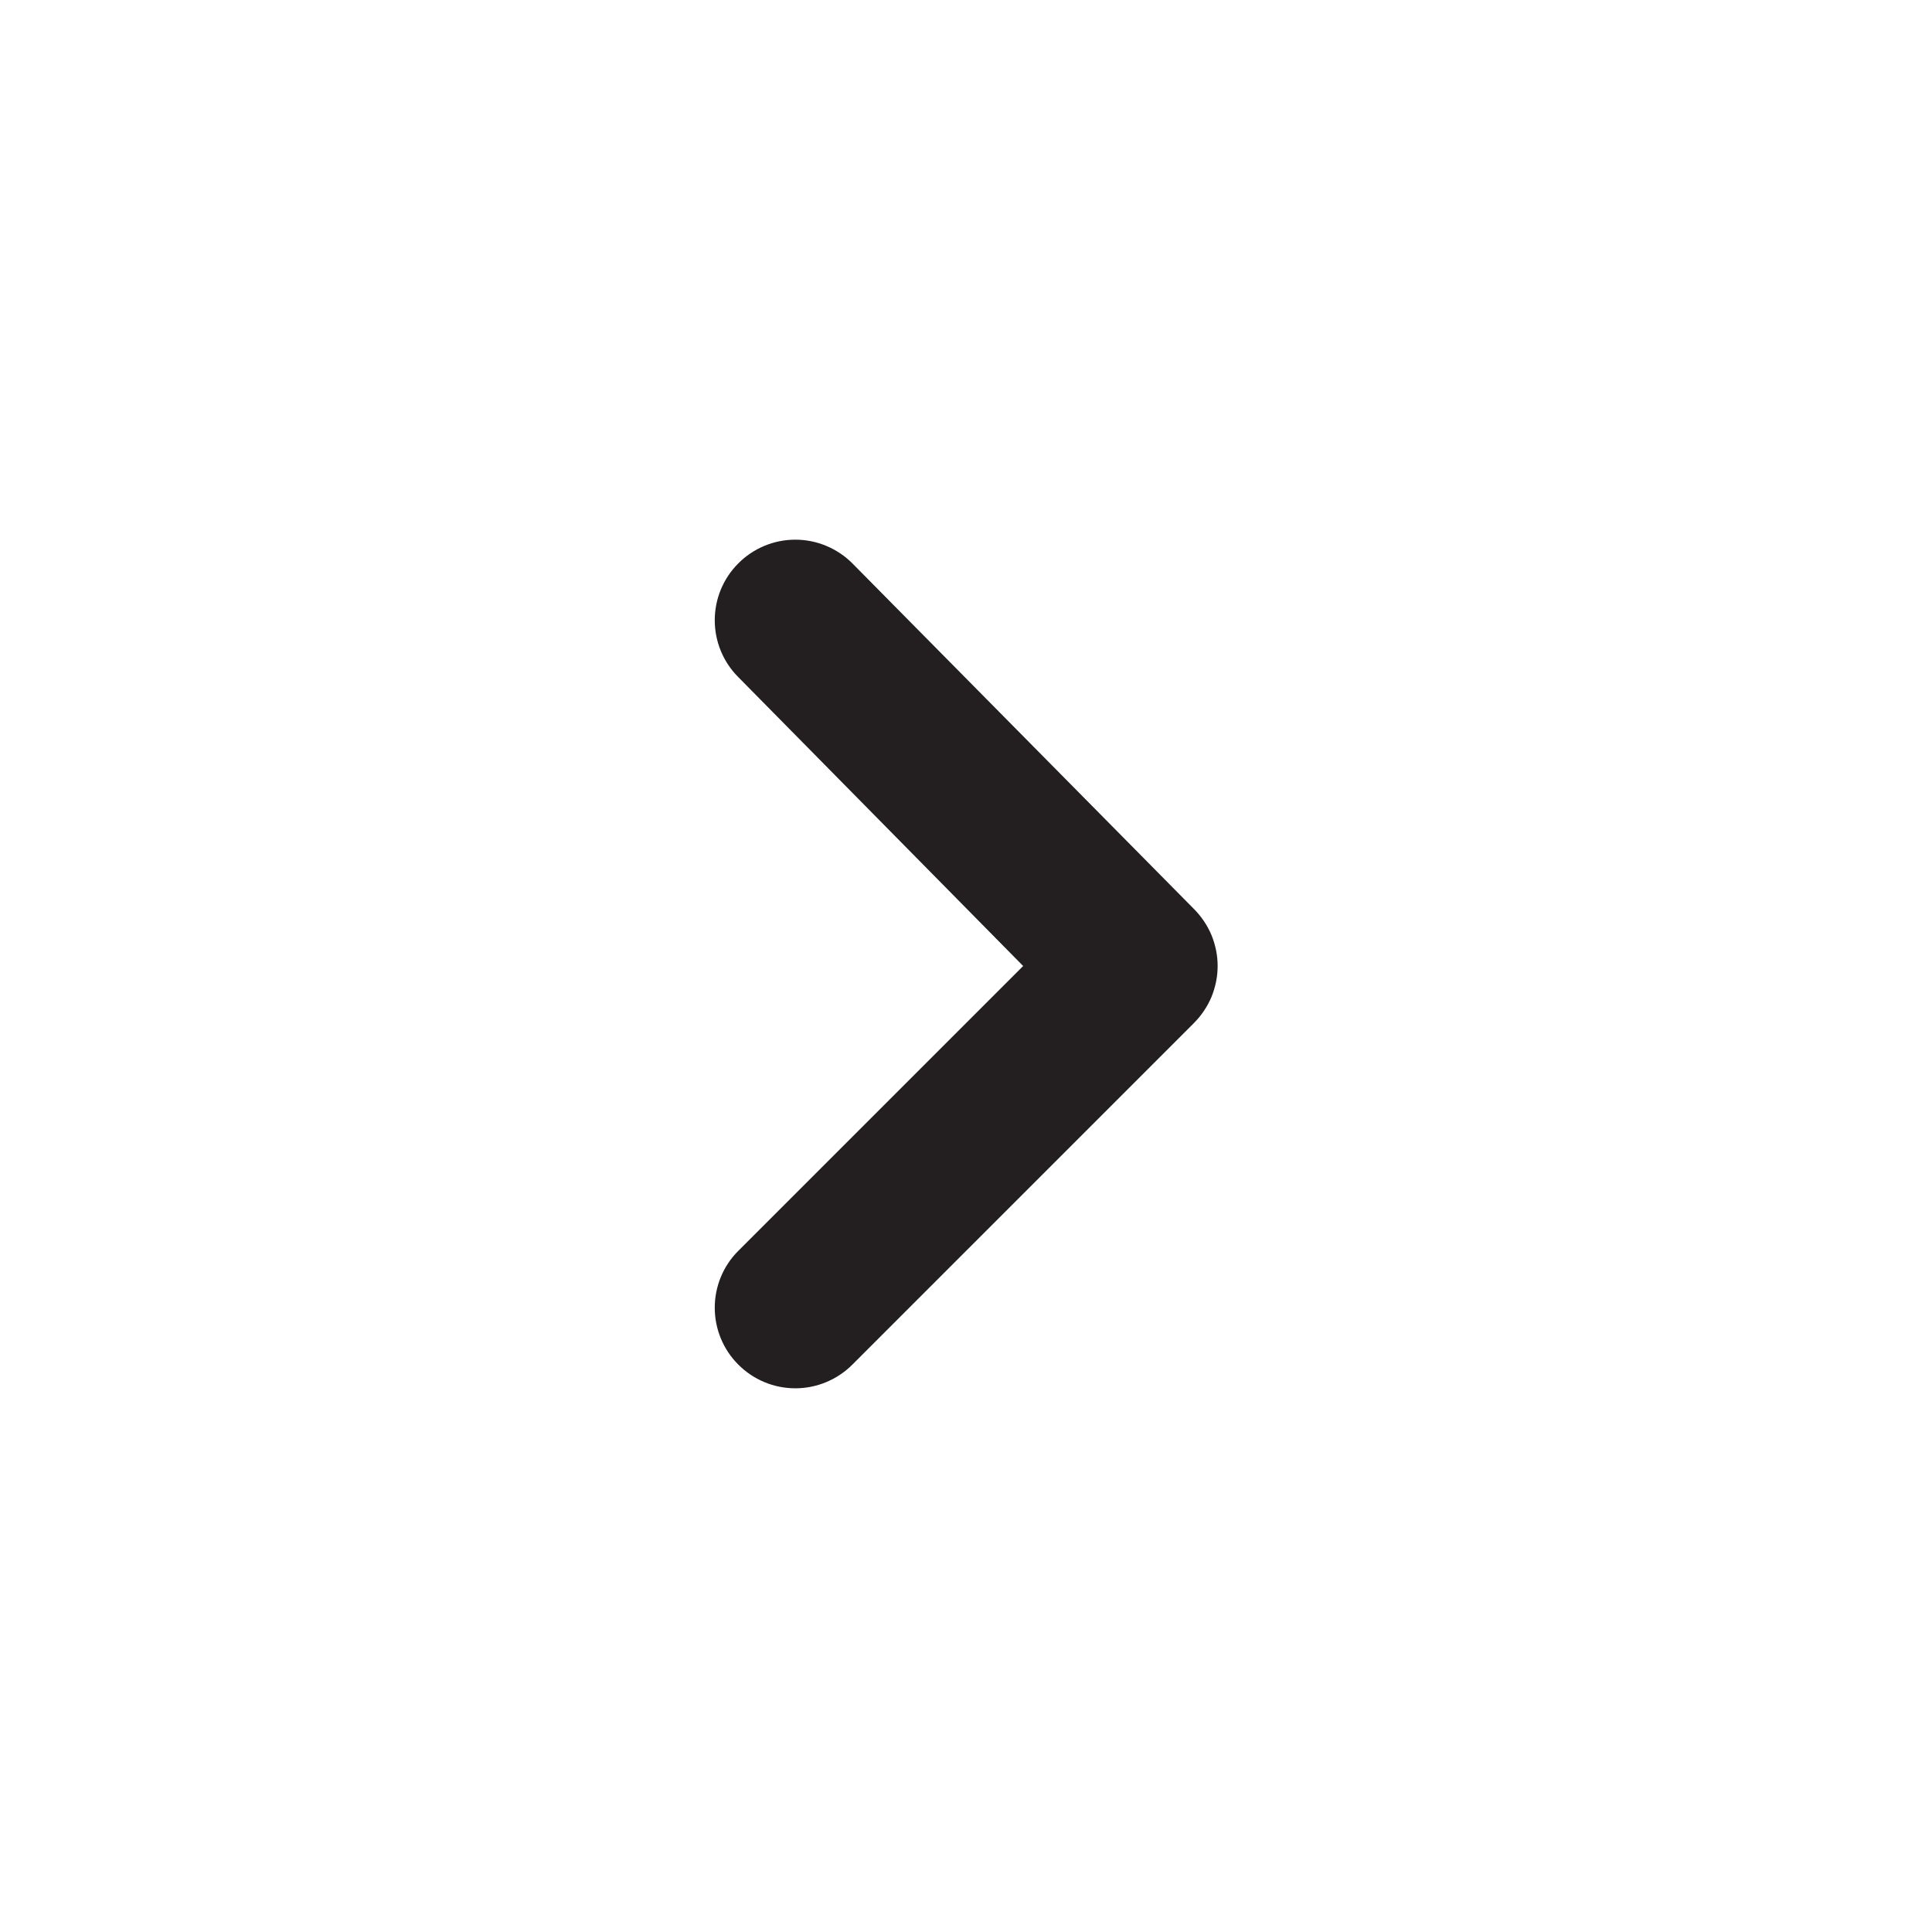 <svg xmlns="http://www.w3.org/2000/svg" width="24" height="24" viewBox="0 0 24 24" fill="none">
  <path d="M9.17 7C8.983 7.187 8.879 7.441 8.879 7.705C8.879 7.969 8.983 8.223 9.17 8.41L12.71 12L9.17 15.54C8.983 15.727 8.879 15.981 8.879 16.245C8.879 16.509 8.983 16.763 9.17 16.95C9.263 17.044 9.373 17.118 9.495 17.169C9.617 17.22 9.748 17.246 9.88 17.246C10.012 17.246 10.142 17.22 10.264 17.169C10.386 17.118 10.497 17.044 10.59 16.95L14.83 12.71C14.923 12.617 14.998 12.506 15.049 12.385C15.099 12.263 15.126 12.132 15.126 12C15.126 11.868 15.099 11.737 15.049 11.615C14.998 11.494 14.923 11.383 14.83 11.29L10.59 7C10.497 6.906 10.386 6.832 10.264 6.781C10.142 6.73 10.012 6.704 9.88 6.704C9.748 6.704 9.617 6.73 9.495 6.781C9.373 6.832 9.263 6.906 9.17 7Z" fill="#231F20"/>
</svg>